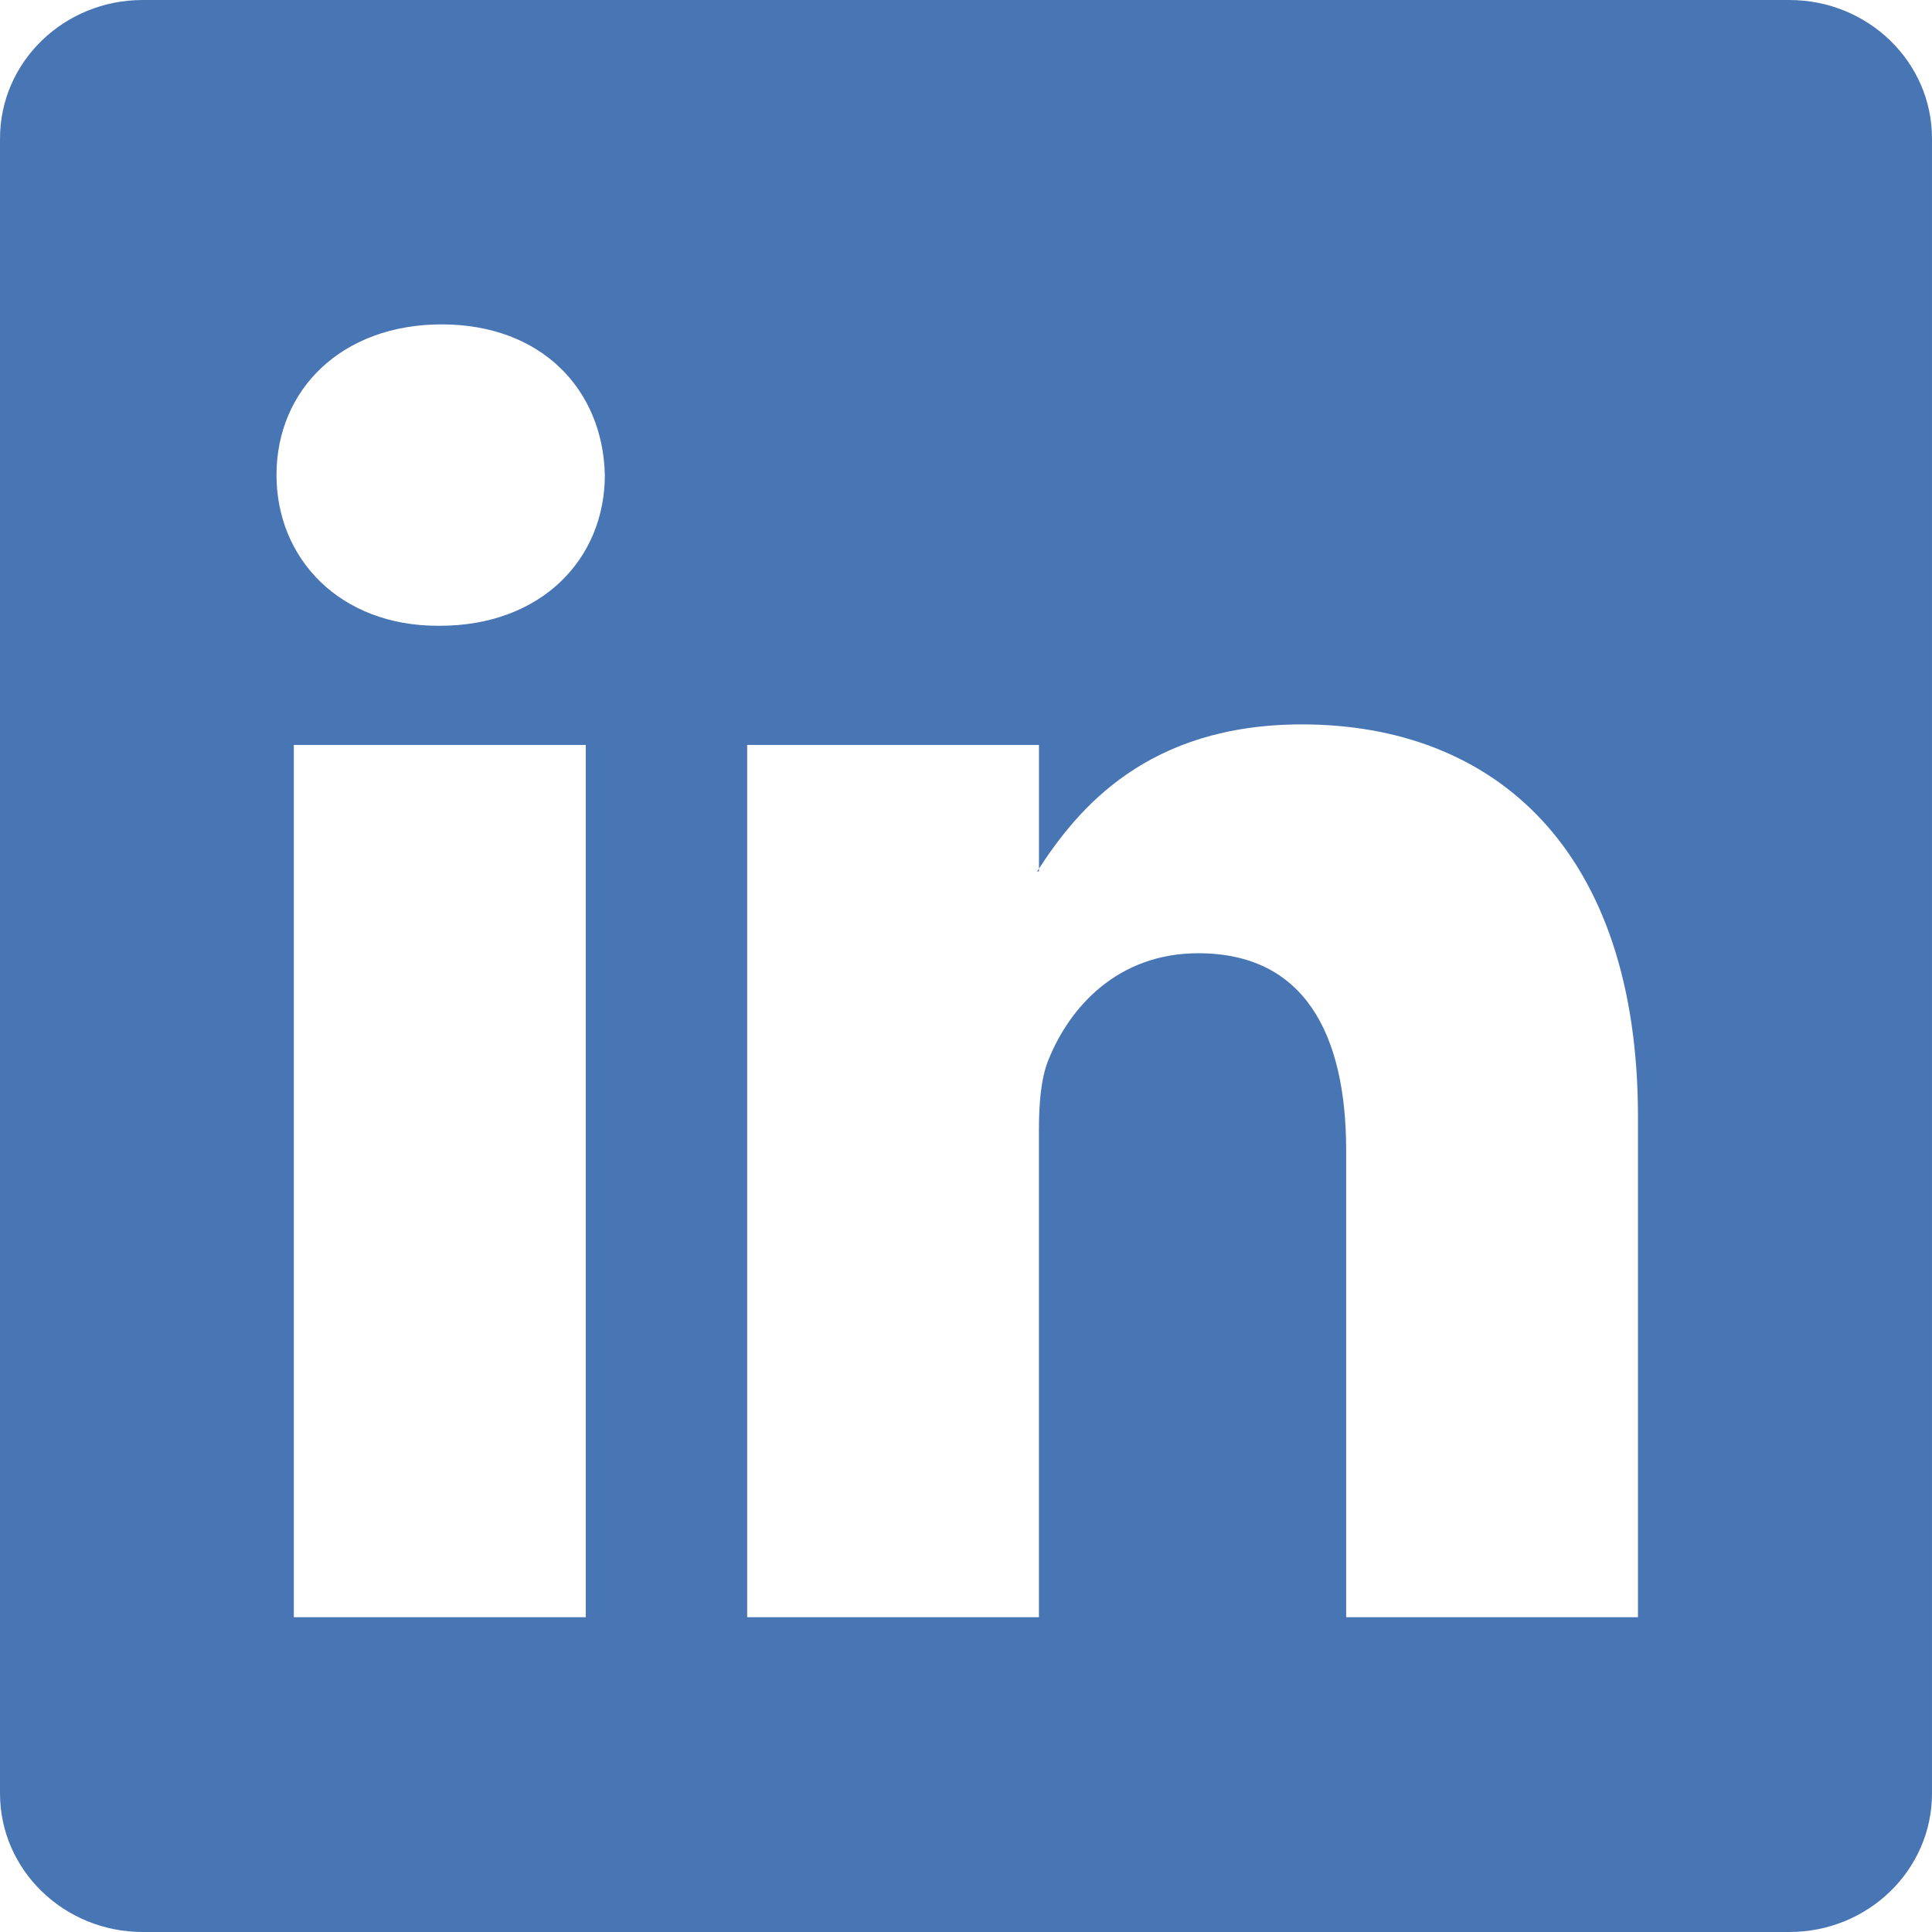 <svg xmlns="http://www.w3.org/2000/svg" width="512" height="512" viewBox="0 0 430.117 430.118"><path d="M398.355.0H31.782C14.23.0.002 13.793.002 30.817v368.47c0 17.025 14.232 30.83 31.78 30.83h366.573c17.55.0 31.76-13.814 31.76-30.83V30.817c0-17.02-14.21-30.817-31.76-30.817zM130.4 360.038H65.413V165.845H130.4v194.193zM97.913 139.315h-.437c-21.793.0-35.92-14.904-35.92-33.563.0-19.035 14.542-33.535 36.767-33.535s35.9 14.496 36.33 33.535c0 18.663-14.1 33.563-36.74 33.563zM364.66 360.038h-64.966v-103.9c0-26.107-9.413-43.92-32.907-43.92-17.973.0-28.642 12.018-33.327 23.62-1.736 4.144-2.166 9.94-2.166 15.728v108.468H166.34V165.842h64.964v27.53c8.624-13.23 24.035-32.1 58.534-32.1 42.76.0 74.822 27.74 74.822 87.414v111.35zM230.883 194c.11-.182.266-.4.42-.614V194h-.42z" fill="#4875b4"/></svg>